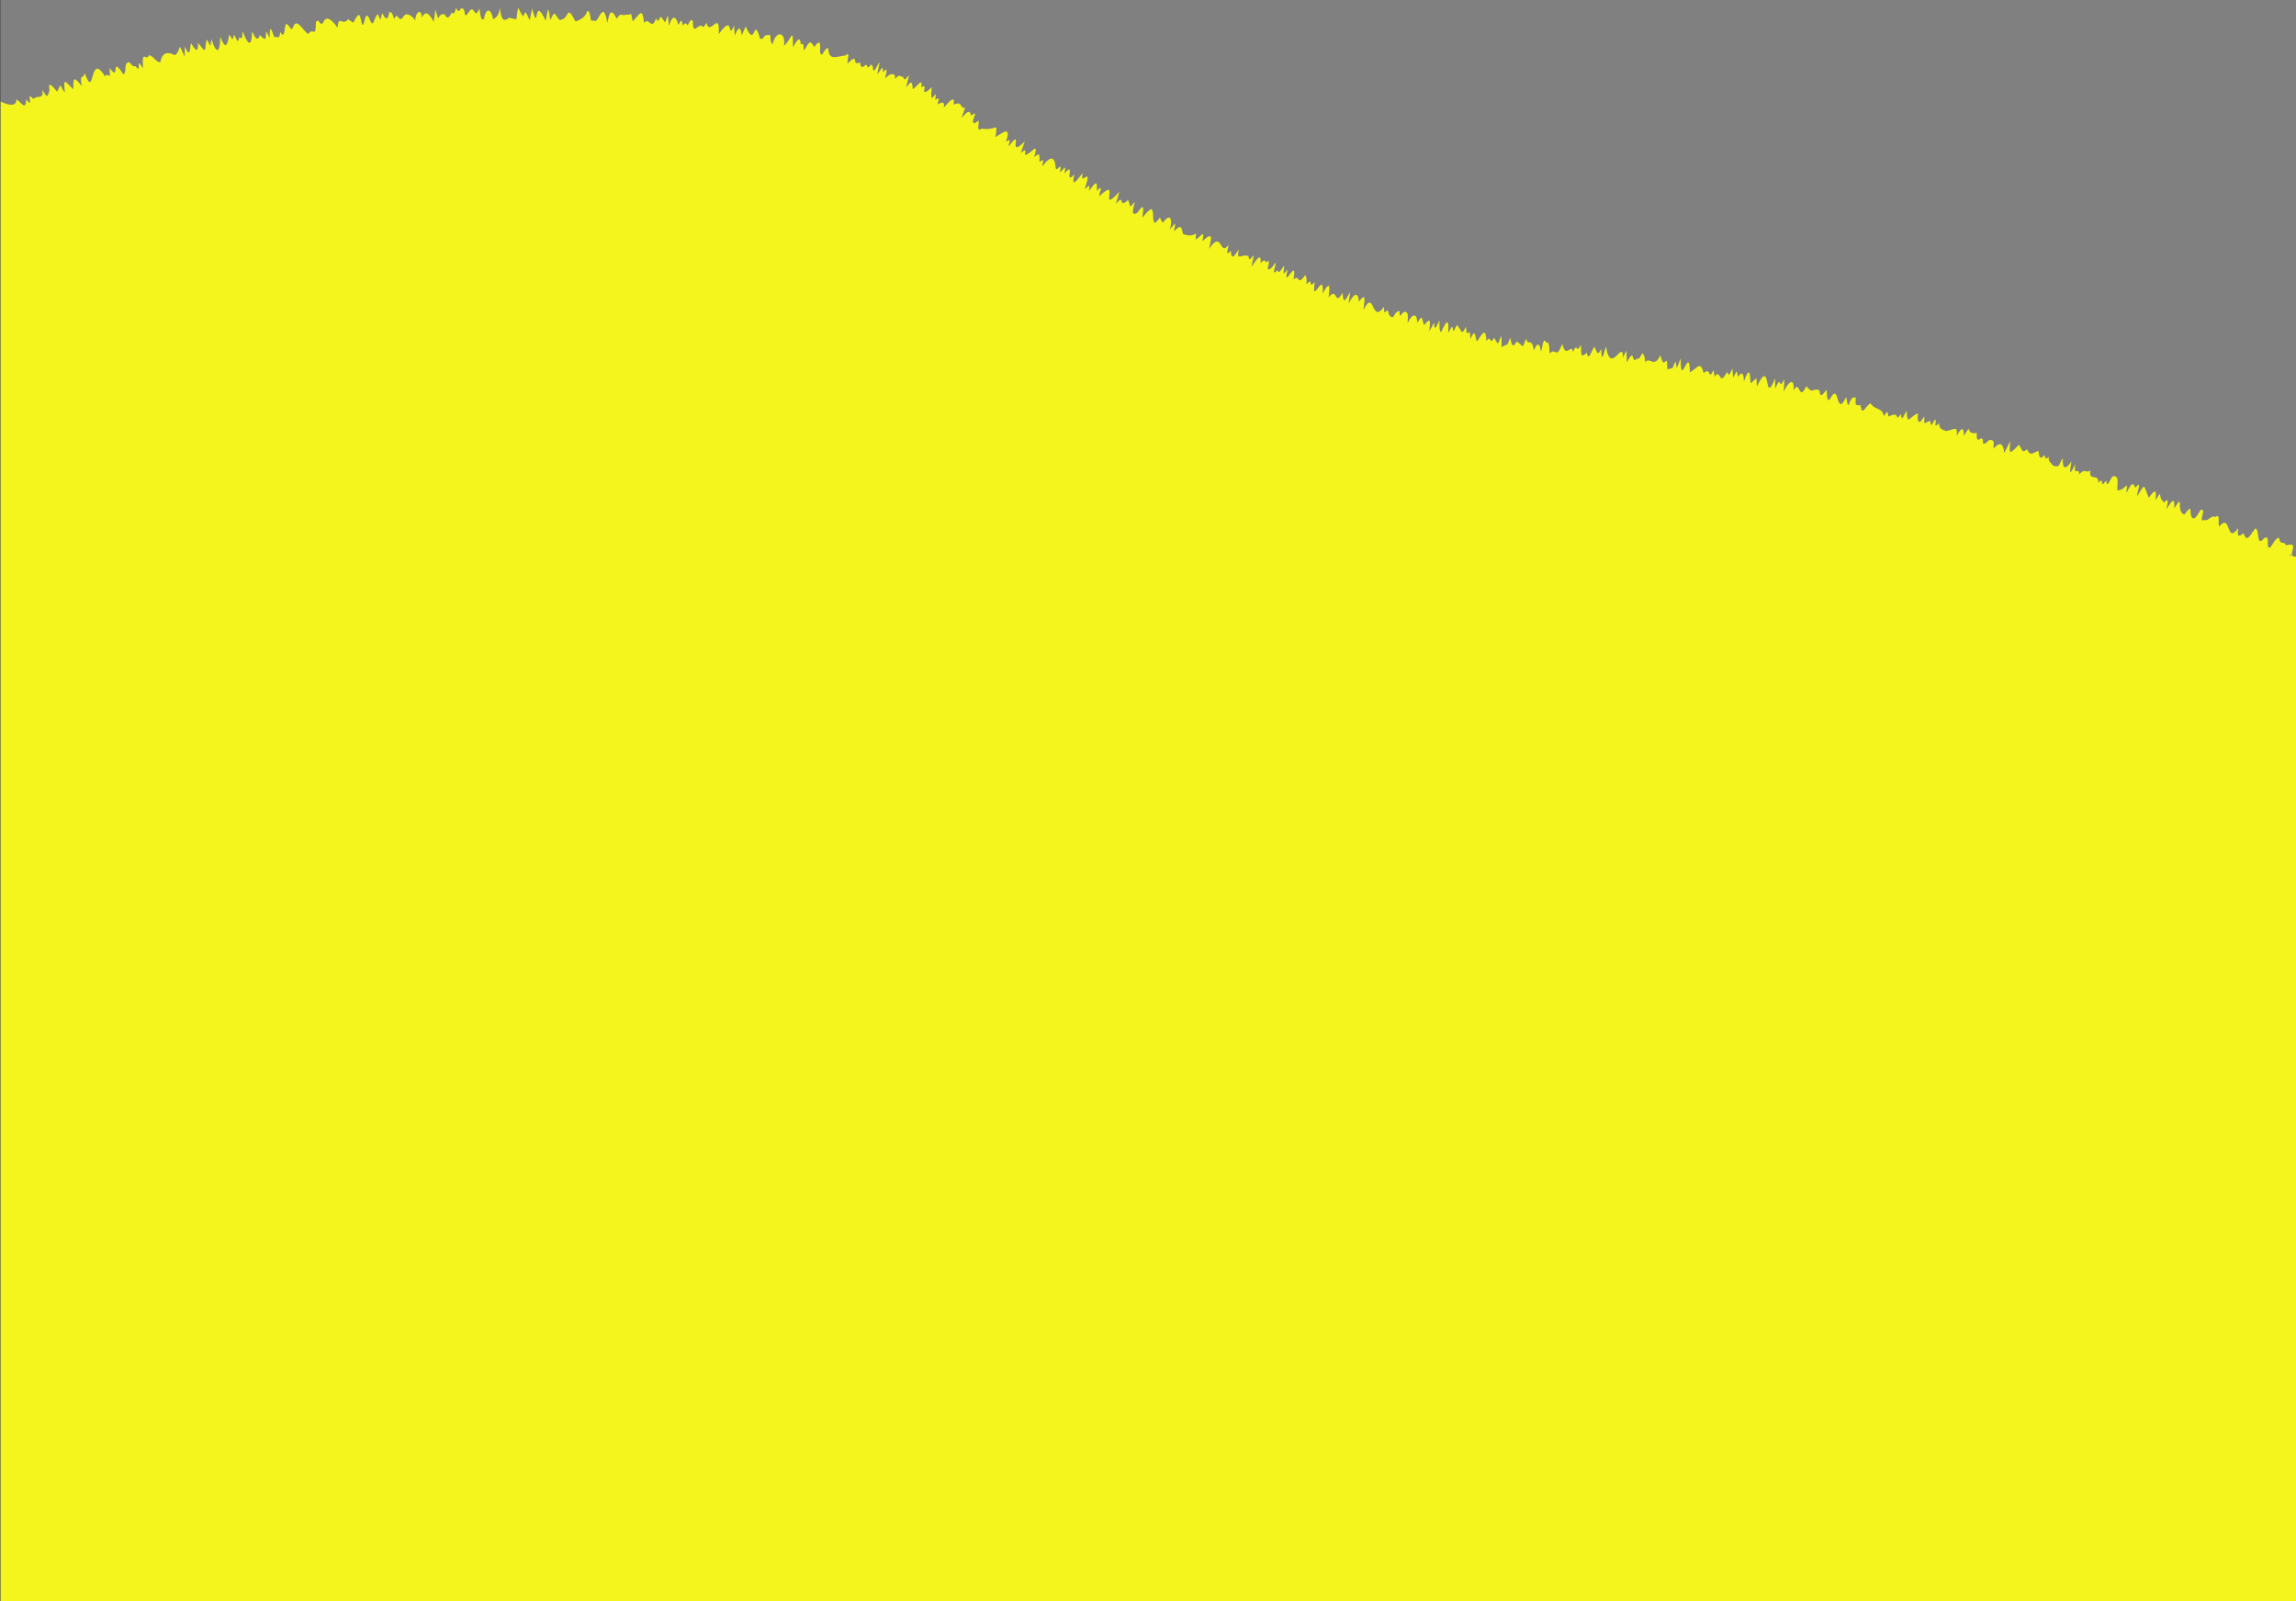 <svg xmlns="http://www.w3.org/2000/svg" width="1440" height="1004" viewBox="0 0 1440 1004"><rect x="0" y="0" width="1440" height="1004" fill="#808080" stroke="none"/><defs><style>.cls-1{fill:#f5f51e;}.cls-2{fill:#525252;}</style></defs><g id="レイヤー_1" data-name="レイヤー 1"><path class="cls-1" d="M1440,349c-7,.8,3.57-10.07-6.24-7-1.11-3.26-3.66.47-4.39-4.67-1.88-.64-4.66,5.11-5.54,6.1-3.47.57.76-8.3-3.88-5.94-5,6.28-2.57-5.17-5.37-6.12-2.61,2.72-5.47,10.14-7.4,3-4.48,3.4-3.79.58-3.42-3.17-7.86,10.77-4.14-10-12-1-.86-1.87,1-8.68-2.36-6-2.71-1.37-4.51,3-6.87,1.85-4.46,2.34,1.78-7.28-2.23-6.36-.81.86-3.28,6.3-5.07,5.29-3.2-2.93,1.16-10.53-5.32-2.26-5.73-2.38.45-14.53-6.26-3.85.53-8.64-2.41-3.49-4.72.32-.11-1.53,2.09-8.66-1.58-4.07-4.85-3.56-.19-9.16-5.64-1.37,1.17-6.69,0-7.4-4-1.61-3.53-8-2-9.64-7.31-1-.59-1.42,3.6-11.14-1.18-5.22-2-5.81-4.08,1.33-5.69,3.08,1.28-9.2-.06-1.46-5.56-1.52-.46-2.89,1.9-9.81-3-8.73-1.37,1.24-3.79,8.56-3.94,2.5-5.07,6.59-.49-3.37-5.1,1.52.59-6.48-6.13-.37-4.93-7.79-3.13,2.34-2.81-2-7,2.5.1-5.31-3.81,2.1-2.37-6.43-4.42,8.64-3.5,5-2.45-1.79-3.83,5.93-5.81,4.74-5.43-1.95-2.8,4.09-1.39,6.05-6.15,4.75-1.43-2.44-2.88-1.94-2.71-5.54-2.08,1.81-2.13.94-2.61-1.28-3,3.83-3.49.7-3.75-2.45-3.43.82-5,3.87-7.24-1.06-3.66,3.28-3.12-.88-5.15-2.79-5.82,6.11-6.28,6.29-5.31-2.32l-3.9,7.51c-.26-5.61-2.4-7.71-6.63-2.86-.13-2.76,1.26-5.83-2.86-5.28-.78.81-2.4,2.6-3.71,2.25.2-8.42-4.53,3.14-3.94-6.73-8.18,1.4-2.21-7.59-8.09,1.87,0-7-2.29-4.21-4.46-.13.64-7-1.83-3.55-6.6-2.95-2.88-.85-4.33-1.48-4.58-4.84-3.83,3.74-1.29-.93-2.26-2.52-1.72,1.51-2.63,6.68-3.27.92-5,1.84-3.24,3.16-3.71-2.76-3.56,6.13-4.46,3.4-3.95-1.93-5.39,2.07-6.56,8.22-7.11-1.36-1.47,1.53-3,7.94-3.51,1.89-4.91,6.12.8-2.65-7.89,1.53-.57-4.57-.75-2.9-2.89-.32-.81-5.43-5.74-3.61-8.26-8-3,1.13-5.47,9.05-6.28,1.22-4.66.38-2.65-1.36-3.19-4.88-4.66-1.34-3.87,11.62-5.87-.32-2.76,5.6-4,6.44-5.85-.34-2.6-7.27-6,11.61-6.36-4.23-2.13,2.5-4.19,6-4.55.41-5-1.78-3.57,2.87-8.27-2.56-4.92,10.51-3.74-5.11-8,2.67.8-9.54-4-4.43-6.08.81l.3-7.79c-4.43,8.21-1-4.3-5.7,5.68l-.06-6.32c-7.52,18.63-2-14.57-11.41,5.14-.67-6.59,1.3-6.19-4-2-.3-7.88-1-9.76-4.13-1.26-.2-3.09-.35-7.46-3.8-2.86-.83-6.23-1-2-3,.39l-.4-5.28c-1.29,1.4-2,6.09-3.28,1.73-.72,1.07-2.15,4.2-3.75,4.17-4.17-7.38-3.6,4.19-4.82-5.23-3.71,7.43-1.36-2.61-6.21,1.94-2-7.81-3.6-3.59-8.65-.45-.17-18.47-6.06,11.62-5.72-8.79l-2.52,6.12-.72-4.26c-3,5.89-.39,3.51-5.2,5,0-12.58-1.91,2.49-4.31-9-3.82,9-7.17.4-9.47,4.7-.28-1.19-.26-5.39-2-5.6-.68.89-1.72,4.17-3.38,3.16-3.58,4.21-.88-8.05-6.16,2.46l-.37-7.45-2.09,4.44c0-12.28-7.78,11.74-10.66-7-1.66,4.8-2.66,11.16-3.1,1.42-2.3,5.12-2.37,2-4.2-1.23-1.76,1.92-3.52,9.82-4.8,3.67-4.84,4.91-2.95-2.06-3.78-4.78-3.21,6.45-1.64-2.79-4.84,4.34-.94-6.21-4.34,4.94-6.68-5.06-4.26,10.47-4,1.55-7.85,6.06-.5-.86.29-8.15-2.21-6.77-2.09-5-2.47,4.79-3.41,5.38-.67-5.22-2.34-6-4.25-.63-1.88-9-3.49-1.91-5-7.39-2.93,7-.88,5.18-5.92,1.74-2.64,5.41-3.43.87-4-2.35-2.8,7.3-1.51,2.81-5.36,6.14l-.21-7.2c-2.62,4.28-1.05,7.41-4.57,1.15-2.91,5.59-1.8-2.74-4.82,2.15-.38-9.12-2.58-4.83-6,.28-1.55-4.73-.88-8.2-4.08-1.65-.14-9.88-2.42,1.85-2.67-7.5-1.08.82-2,5-3.42,2-3.24-5-1.74-3.31-4.64.75-.61-6.06-1.41-1.1-3.2.84.85-10.11-1.54-7.06-4.41-.3-1.49-1-.95-5.9-1-7.37-1.42,2.22-3.39,8.3-3.34,1.32l-3,5.32c0-4,2-10.15-3.46-3.73-1.43-4.76-.85-6.87-4.11-1.41-.33-8.31-4.43-3.9-6.1.24-.12-1.35.85-6.25-.86-7-3.1-1.49-4.06,6.35-4.28-.74-4.23.61-2.93,7.13-6.72,2.1-.52-2.82-.42-3.21-2.7-1.05l-.34-3.57c-8.12,11.16-5.64-12.06-12.79,1.82.07-2.86,2.62-12.82-2.85-5-.69-8.47-4.2-3-6.49,1l1-7.17c-2.62,4.08-4.36,9-4.74.43-5.42,9.53-2.94-4.58-8.8,3,.89-7,1-11.07-3.7-2.49,1-15.89-7.17,9.06-5-7.13-4.69,4.93-.39-3.75-5.13,1.28,0-1.3.33-4.7-.9-5.63-5.3,7.54-3.2-1.24-7.26,2.73,2.81-16-7.24,8.56-3.69-6.31-4.28,5-2,1.18-2.19-2.26-1.09.52-3.11,6.17-4.16,2.6-4.39,4.61-.83-3.06-1.22-4.63-.89.81-3.08,5.08-4.78,4.07-.55-1.34,2.44-7.2-1.37-4.24-.77-2.63-2-.44-3.27.37.81-8.24-4.09.28-5.7,2.4l1.44-7.14c-1.66.84-2.62,4.8-3.33.49-4-1.95-7.84,3.8-6-4.24-2.18,2.65-4.62,8.16-5.06.83-4.31,4.25-1.21-1.82-1.55-3.67-5.49,7.85-3.72-10.06-12.09,2.46,1.19-5.85,3.27-11.75-4.16-4.85,1.43-7.89-.19-3.37-4.32-.94.6-8.12,1.19-.07-7.89-3.54-1-5.47-1.82-5.57-5.63-1.57,1.05-5.94,1.5-6.21-2.57-1.29,1.64-5.32.74-11.33-4.43-4.14-3.12-4,0-4.65-4.84.14-2.19-1.5-.4-6.26-2.18-8.78-1.8.28-4.72,4.14-5.8,5.43.49-5.39,1.84-10-3.33-3-4.77,2.77-1.59-5.18-1.42-6.93-4.05,4.41-2.3,3.25-4.22-1.18-6.61,6.2-1.65-4.86-7.71,2.61l2.26-7.76c-14.13,15.35,1.62-10.58-12.68,2.81-.13-2.19,3.38-8.13-1.5-3.39.6-8.59-1.85-3.43-4.86,0,.53-4.83,0-3.28-2.75-.95,5.71-16.94-3.66-.15-1.14-10.26-2.18,2.24-7.83,11.34-5.29.83-7.1,7.71,1.23-9.09-6.19-.57,1-6.37-.08-2.78-2.88-.71,1.75-8.82-2.7,2.3-2.77-3.93-.85-6.7-3.65-5.75-8.24.12-.29-2.15,2.28-5.54-1.83-2.65.06-3.71.59-6.8-3.33-2.89,3.06-11-1.44-2.16-5.77-1.49.45-4,.32-3.48-2.57-1.29l2.42-7.18c-11.83,11.74.09-10.1-10,3-.35-2.07,2.67-5.59-1.71-2.79,3.12-9.66-1-6.61-6.62-2.94,1.35-10.57,1-3.67-8.57-5.32-3.69,2.32-1.58-2.89-2-5-1.3.55-3.23,3.33-3.56.3.1-2.29,3.59-7.18-1.28-3.38-.66-5.49-4.07-.13-5.9,1.27l2.31-6.3c-4,.8-1-4.7-7.28-1.91,1.35-7.75-4.59.41-6.23,1.9.87-3.83-.7-3.78-3.66-2.09-.32-1.91,2.43-5.29-1.64-2.82,1.7-10.57-3.88,7.83-2.11-8-1,.78-3.31,3.65-4.82,2.93-.23-1.89,1.51-5-1.8-2.75,1.12-6.91-2.73-.26-5.32,1.06-.43-5.87-1.14-4.76-4.26-1l1.9-7.49c-1.32.67-2.9,4.34-3.62,1-3.32-1.2-2.6-1.43-5.26,1.26,1-5-4.29-3.2-6-.35-.27-2,2.87-8.75-1.53-3.83.55-6.31-2-.2-3.52,1.13L551.69,39c-1.35,1-4.14,9.09-4.22,3l-.93-1.65c-4.4,5.12-1-2.57-5.18,1.63-1.72.33-1.73-1.76-2-2.89-6,2.88.17-6.9-7.78.64-.62-1.12,2.15-8-1.43-4.93-5.49.51-10.44,3.68-10.67-4.62-2.71-.47-3.84,7.32-5.18,2.45.2-3.85.7-9.37-3.62-3.12-3.09-5.89-3.79-1.36-6.48,2.11-.52-1.15.56-5.42-2-3.74-.29-6.8-3.33-.83-4.87,1.8,0-13.85-.73-4.94-5.65-1,1.32-8.9-5.12-9.88-7.14-.84-3.26-3.82,1.35-7-4.71-5.59-.89.88-1.86,3.44-3.25,1.58-4.32-14.52-2.48,7.41-8.93-7.23l-2.45,5.55c-.77-6.87-2.72-4.25-4.41.28l-.4-6.35c-4.69,10.33.52-9-9.6,5.33.8-16-5.69,2.05-7.7-7.12l-1.85,2.87c-3.31-4.28-6.62,6.91-6.73-4.17-1.74-1.47-2.54,2.1-3.28,3-1-2.15-1.66-1.48-2.9.07-1-3.89-.88-4.09-2.86-.39-1.86-7.12-4.36-5.14-5.85.61l-.76-6.52c-2.77,6-.64,4.88-4.43.68-1.29,1.56-1.49,4.37-3,1-2.74,8.5-4.38-1.45-7.51,3-.94-10.65-2.85-5.18-7.12-1.07-1.72-7.52.29-3.54-4-4.2-3,1.26-3.34-2-6,2.65-3.91-8-4.71-2.69-5.91,2.49-2.79-16.26-5.59,2.09-8.54-1.62-3.06,2.24-1.2-5.75-4-5.85-1,3.85-4.5,5.68-7.48,6.59-6.14-11.9-3.18-1.13-10-.88-3.44-4.26-2.8-6.32-5.75.16-1.37-9.15-1.14-8.67-2.87.31-8.09-17.35-3.82,9.17-8.52-7.59l-1.52,7.29c-5.74-13.25-1,5.83-7.14-7.94-2.27,8.8,1.08,7.72-5.77,6.33-4.83,4.22-5.24-2.37-5.78-6.2-.57,3.92-1.38,5.58-4.26,7.21-1.15-6.87-4.45-7.64-5.74-.26-2.39,2.2-2.31-5.6-3-6.3-2.86,7.11-2.85-2.08-5.75.94-5.32,8.15-1.46-2.46-5.8-1.09-1.28,2.42-1.7,1.69-2.9-.26-.71,1.08-.8,4.72-2.8,2.66-1,2.56-2.78,4.92-4.28,1.22-5.46-1.12-2.93,7.5-5.88-3l-1.12,7.62c-1.9-3.3-4.64-8.46-7.31-2.65-.67-6.61-4.31-2.71-4.24,1.86C259,10.45,255,7,253,10.43c-2.9,4.76-3.72-3.94-5.69,1.43-.61-.92-1.31-5.24-3.21-4.09-.75,4.94-2.12,5-4.32.52-1.8,5.29-.37,5.21-2.87.53-2.9,2.83-2.42,10.4-5.63,2-2.62-3.48-2.15,3.54-3.86,4.9-1-.59-1.23-9.08-3.46-5.41-3.46,4.29-.62,5.07-5.63,1.72-3.68,4.82-5.94-3.36-6.62,5.32-2.62-3.66-7-8.9-9.1-3-2.44,2.43-2.11-3.44-4.45-.61-.18,11.4-1.83,2.59-4.73,7.62-3.31-1.71-7.1-10.43-9.45-4.79-1.52,4.38-2.1-1.29-4.63-1.53-1.09,2.21-.64,10.23-3.55,5-.87,3.87,0,3.41-3.84,3.09-2.14-5.93-2.83-7.45-2.81.58l-2.18-4.05c-.49,4.46.35,6.76-4,2.33-1.67,5.37-3.77-.17-4.83-2.32-.28,10.57-2.78,8.34-5.85.22-.65,1.18.37,5.66-2.25,3.48-.91,5.57-2-.37-3.27-1.63-1,4.85-1.07,2.37-3-.07-1.11,7.54-2.58,9.43-5.64,1.26,0,9.67-2.1,12.06-5.57,1.56-.76,6.64-.23,4.1-2.89.31-1.9,7,.56,9.68-5.43,2.11.14,7.11-2,4.39-4.43.07-1.07,4.78-.43,9.51-3.92,2.21l0,6.31c-5.25-10.84-1.5-4.43-6.12-.89-4.48-2.19-7.95-2.19-9.22,4.43-2.65.09-4.26-3.93-7.11-4.44-1.73,4.61-4.58-4.83-3.75,8.17l-2.41-3.36c-.75,2.2.86,5.85-2.43,2-1.43.9-2.86-1.53-3.64-2.34-4.11-.18-1.21,6.13-3.83,7.52-8.49-13-1.63,5.68-8.64-4,.58,10-.36,1.8-2.92,5.27-10-16.4-6.15,16-12.65-2-1.43,5-3.07-1-2,8.07C46.45,47.79,45.82,48.39,46,56c-5.7-5.54-6.16-7.53-5.35,2-3.27-3.89-2-7-4.69-.52-1.47-1.1-6.35-8.46-4.9-1.06-1.56,6.28-2,3.48-4.61-.16,1.35,6.58-3,3.1-5.56,5.8-5.46-6.09,1.24,7.4-4.48.25-.22,7.5-2.8,2-6.13,0C10.52,69.17,0,63.47,0,63.47V1004l1440,0Zm-2.84-1.05c.26,1.46-1.08-.5-1.43-.51Z"/></g><g id="レイヤー_5" data-name="レイヤー 5"><rect class="cls-2" x="-282.86" y="-1907" width="282.93" height="5370"/><rect class="cls-2" x="-282.86" y="-2737" width="282.93" height="5370"/><rect class="cls-2" x="-282.86" y="-2621" width="282.93" height="5370"/><rect class="cls-2" x="-282.86" y="-3451" width="282.93" height="5370"/><rect class="cls-2" x="-282.86" y="-2753" width="282.93" height="5370"/><rect class="cls-2" x="-282.86" y="-3583" width="282.93" height="5370"/><rect class="cls-2" x="-282.86" y="-3467" width="282.93" height="5370"/><rect class="cls-2" x="-282.86" y="-4297" width="282.93" height="5370"/></g></svg>